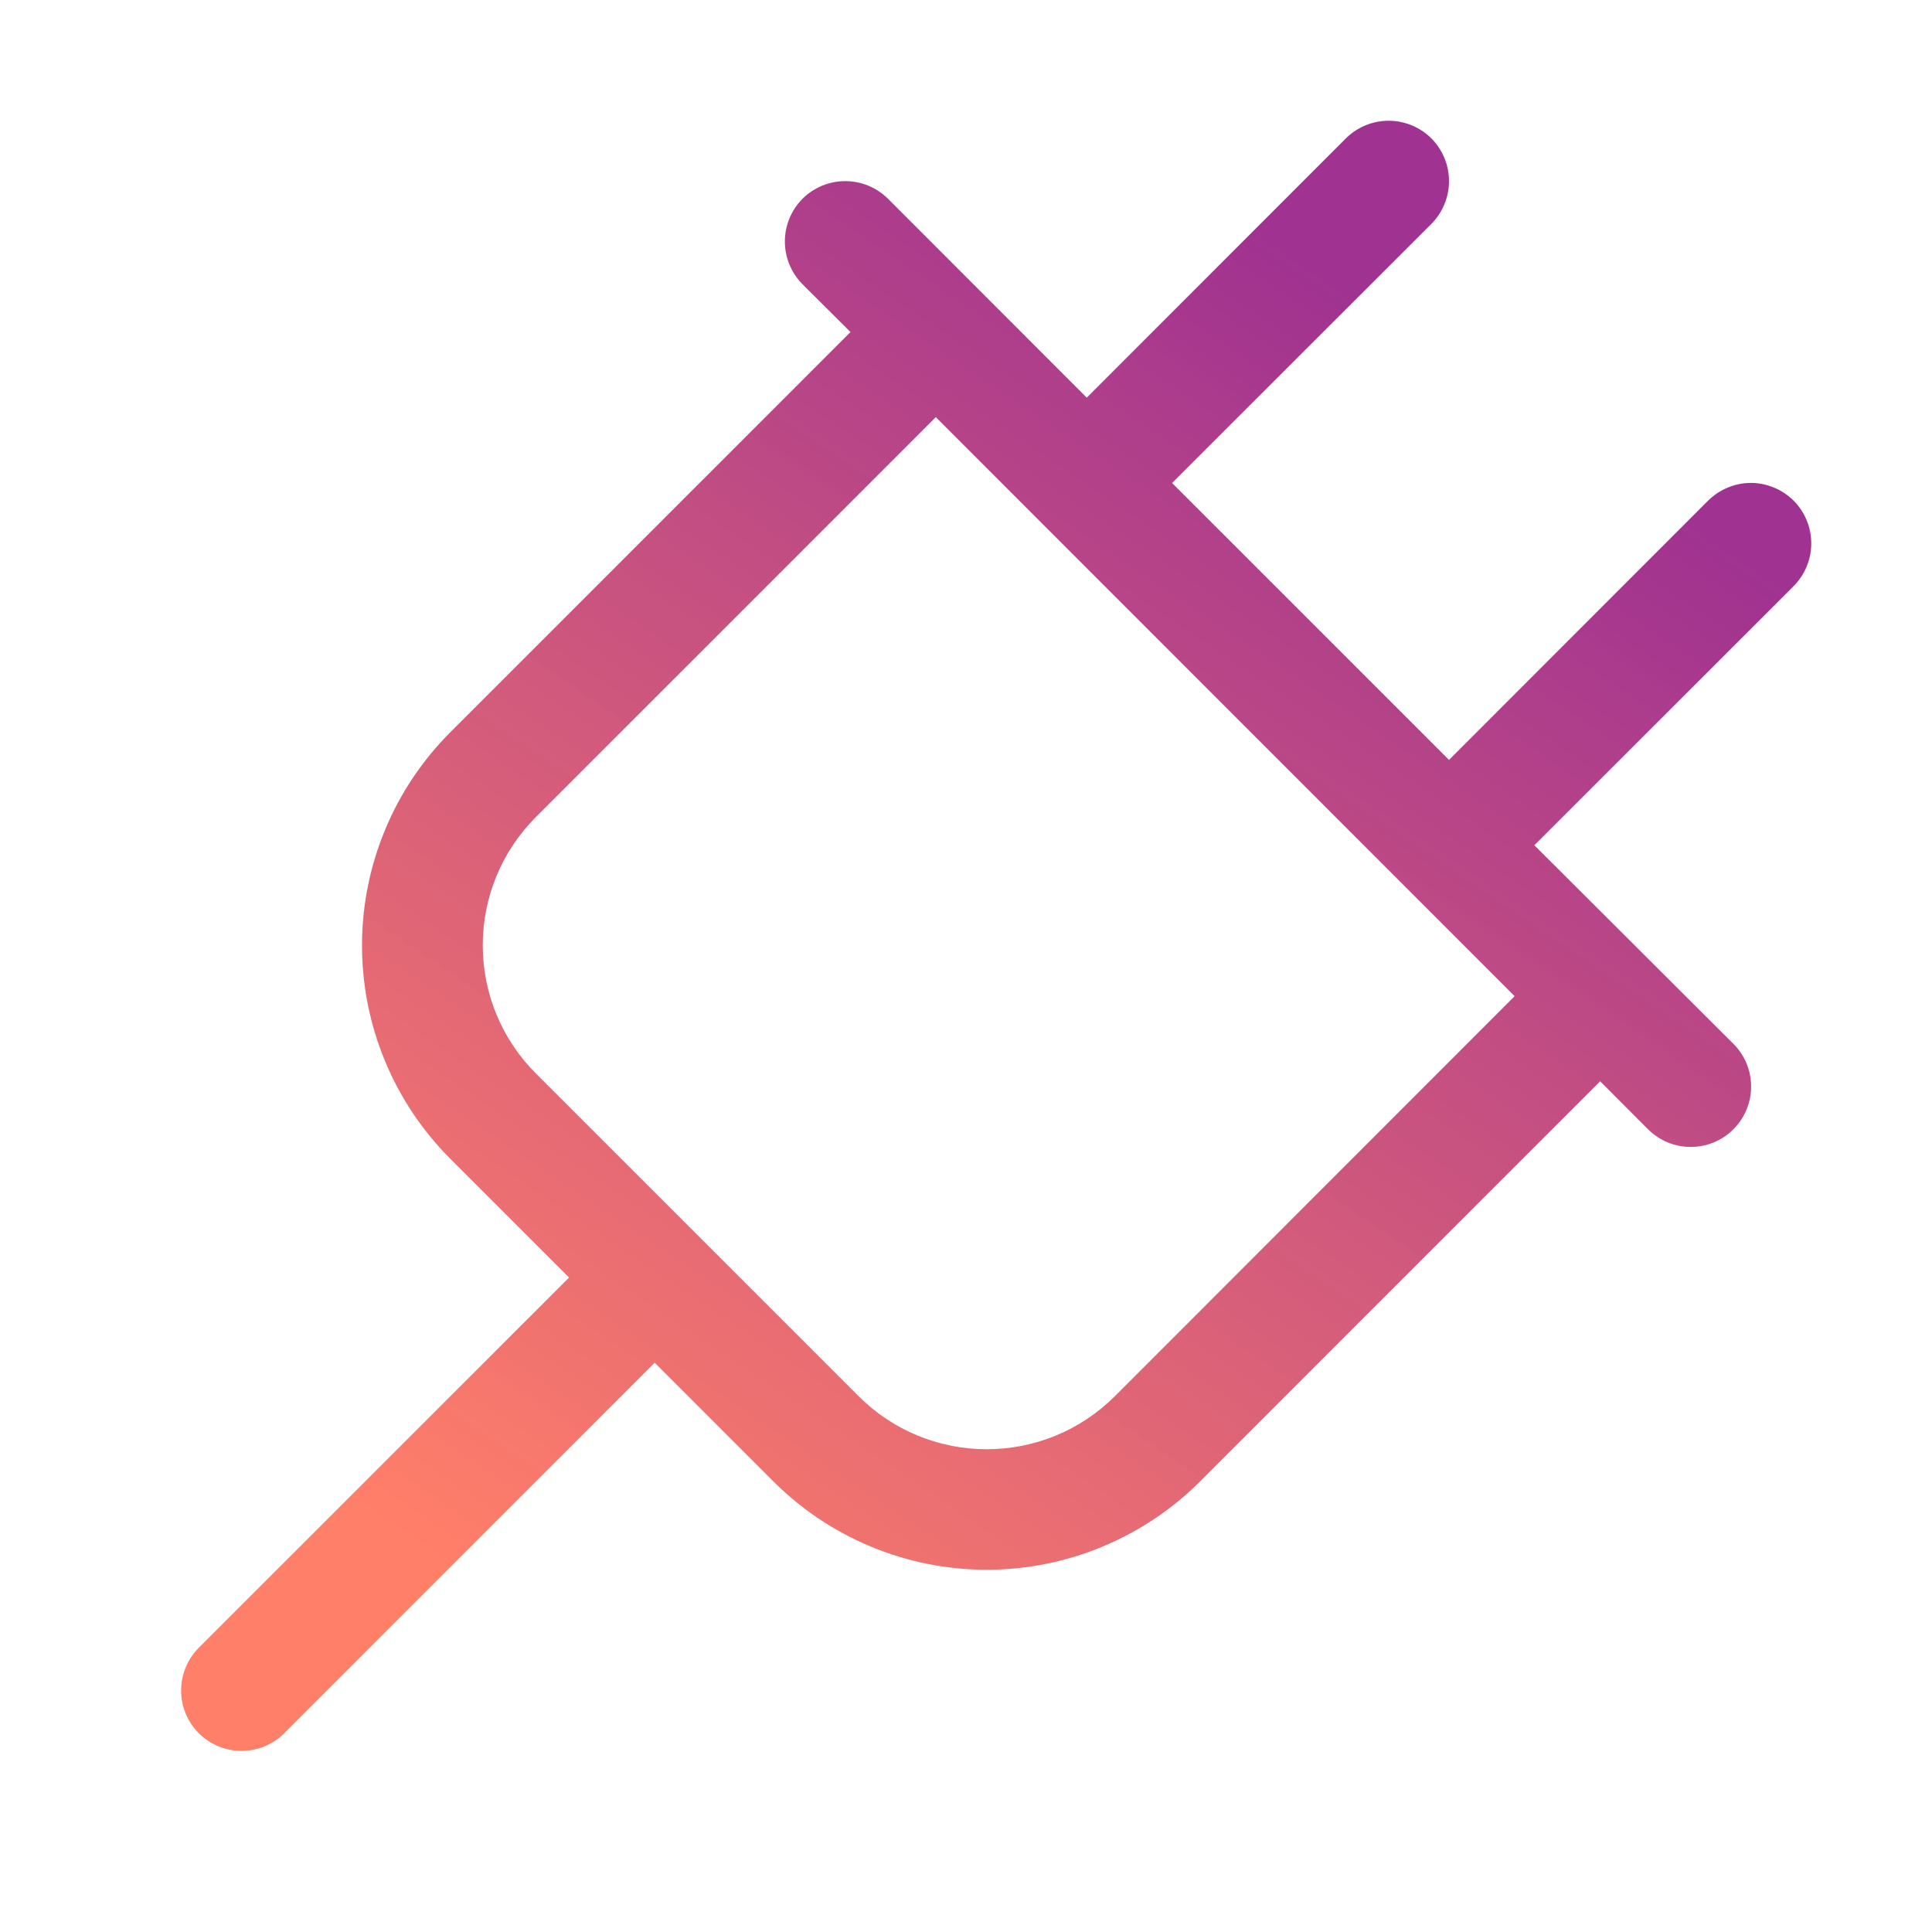 <svg xmlns="http://www.w3.org/2000/svg" width="24" height="24" viewBox="0 0 24 24" fill="none">
<path d="M22.281 6.219C22.211 6.15 22.128 6.094 22.037 6.057C21.946 6.019 21.849 5.999 21.75 5.999C21.651 5.999 21.554 6.019 21.463 6.057C21.372 6.094 21.289 6.15 21.219 6.219L18 9.44L14.56 6L17.781 2.781C17.921 2.64 18 2.449 18 2.25C18 2.051 17.921 1.86 17.781 1.719C17.64 1.579 17.449 1.5 17.25 1.5C17.051 1.5 16.86 1.579 16.719 1.719L13.5 4.94L11.031 2.469C10.89 2.329 10.699 2.25 10.5 2.25C10.301 2.25 10.11 2.329 9.969 2.469C9.829 2.61 9.75 2.801 9.75 3C9.75 3.199 9.829 3.39 9.969 3.531L10.565 4.125L5.596 9.094C5.248 9.442 4.971 9.855 4.783 10.31C4.594 10.765 4.497 11.253 4.497 11.745C4.497 12.238 4.594 12.726 4.783 13.181C4.971 13.636 5.248 14.049 5.596 14.397L7.069 15.87L2.469 20.469C2.4 20.539 2.344 20.622 2.307 20.713C2.269 20.804 2.25 20.901 2.25 21C2.25 21.099 2.269 21.196 2.307 21.287C2.344 21.378 2.4 21.461 2.469 21.531C2.61 21.671 2.801 21.75 3 21.75C3.098 21.75 3.196 21.731 3.287 21.693C3.378 21.656 3.461 21.6 3.531 21.531L8.133 16.928L9.606 18.401C9.954 18.75 10.367 19.026 10.822 19.214C11.277 19.403 11.765 19.5 12.257 19.5C12.75 19.5 13.237 19.403 13.692 19.214C14.147 19.026 14.561 18.75 14.909 18.401L19.878 13.432L20.472 14.028C20.542 14.098 20.625 14.153 20.716 14.191C20.807 14.228 20.904 14.248 21.003 14.248C21.101 14.248 21.199 14.228 21.29 14.191C21.381 14.153 21.464 14.098 21.533 14.028C21.603 13.958 21.658 13.875 21.696 13.784C21.734 13.693 21.753 13.596 21.753 13.497C21.753 13.399 21.734 13.301 21.696 13.21C21.658 13.119 21.603 13.036 21.533 12.967L19.06 10.5L22.281 7.281C22.35 7.211 22.406 7.128 22.443 7.037C22.481 6.946 22.5 6.849 22.5 6.75C22.5 6.651 22.481 6.554 22.443 6.463C22.406 6.372 22.35 6.289 22.281 6.219ZM13.849 17.344C13.64 17.553 13.392 17.719 13.119 17.832C12.845 17.945 12.553 18.003 12.257 18.003C11.962 18.003 11.669 17.945 11.396 17.832C11.123 17.719 10.875 17.553 10.666 17.344L6.656 13.334C6.447 13.125 6.281 12.877 6.168 12.604C6.055 12.331 5.997 12.038 5.997 11.743C5.997 11.447 6.055 11.154 6.168 10.881C6.281 10.608 6.447 10.36 6.656 10.151L11.625 5.182L18.815 12.375L13.849 17.344Z" fill="url(#paint0_linear_4702_53697)"/>
<defs>
<linearGradient id="paint0_linear_4702_53697" x1="4.817" y1="20.928" x2="16.872" y2="3.005" gradientUnits="userSpaceOnUse">
<stop offset="0.079" stop-color="#FF7C66" stop-opacity="0.98"/>
<stop offset="0.976" stop-color="#A03291"/>
</linearGradient>
</defs>
</svg>